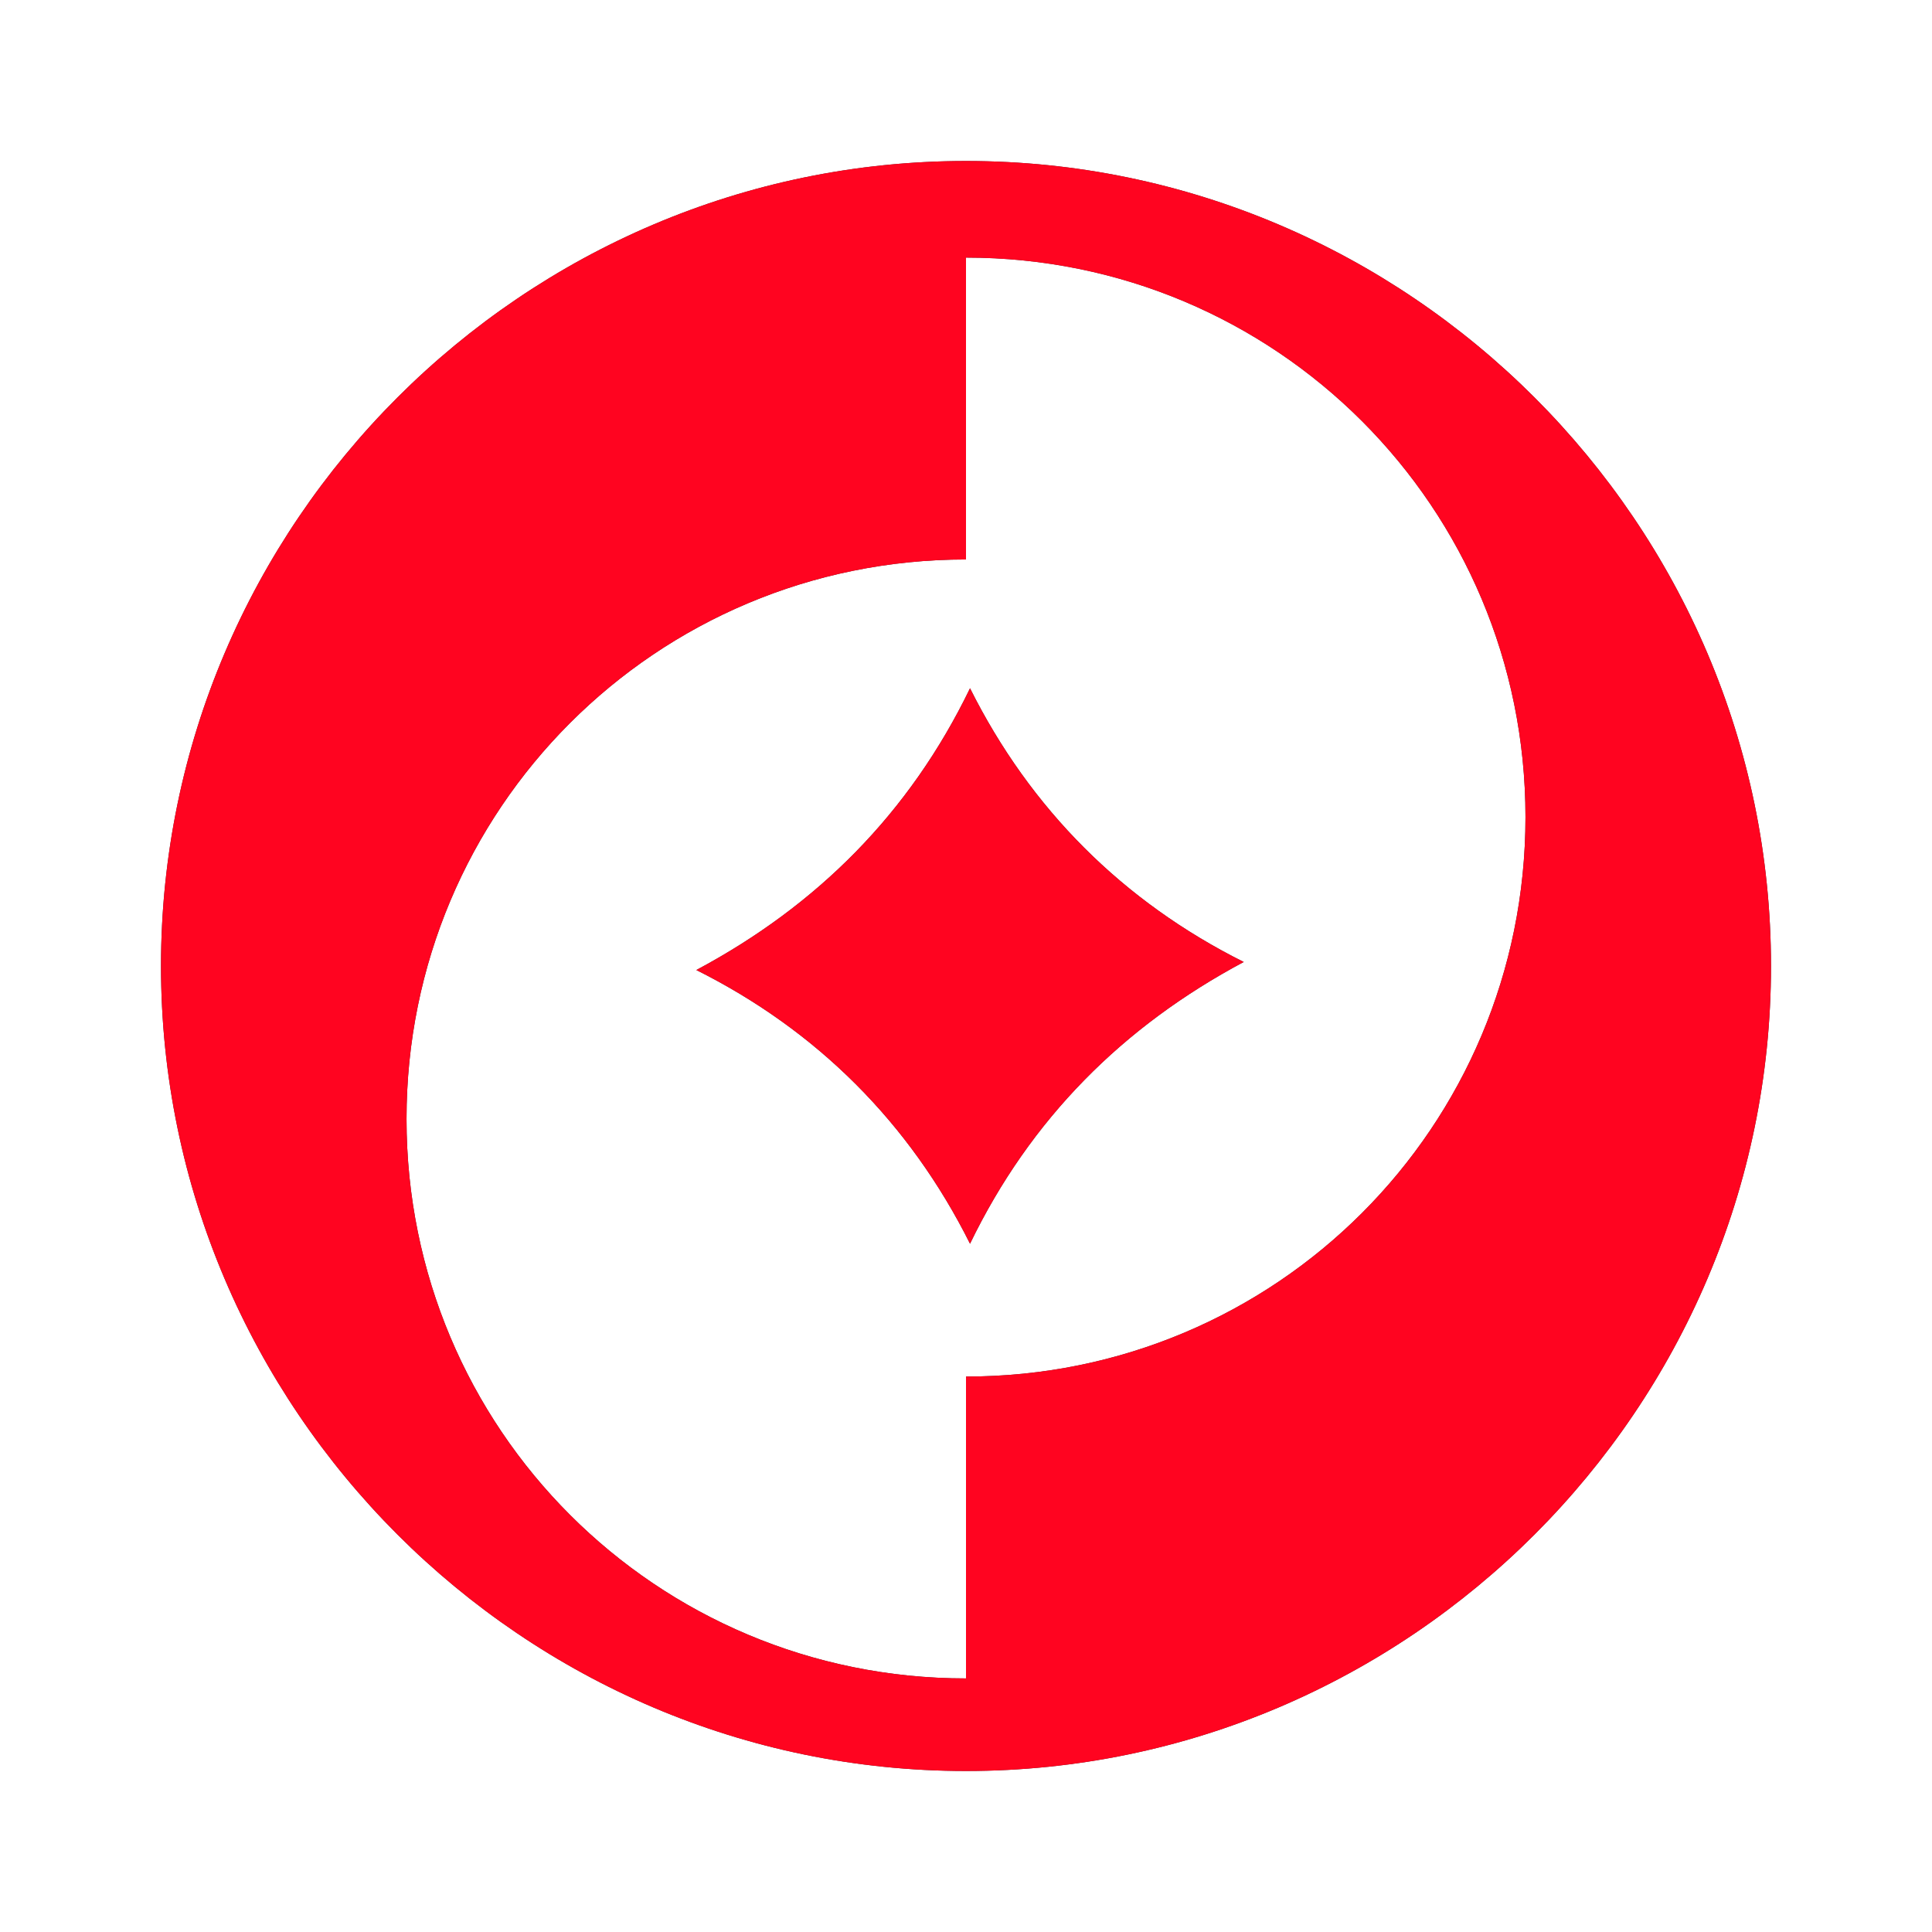 <?xml version="1.0" encoding="UTF-8"?>
<svg id="Icon" xmlns="http://www.w3.org/2000/svg" version="1.1" viewBox="0 0 48 48">
  <rect x="0" y="0" width="48" height="48" fill="#333333" stroke="none"/>
  <!-- Generator: Adobe Illustrator 29.1.0, SVG Export Plug-In . SVG Version: 2.1.0 Build 142)  -->
  <defs>
    <style>
      .st0 {
        fill: #ff0420;
      }

      .st1 {
        fill: #fff;
      }
    </style>
  </defs>
  <path class="st1" d="M0,0v48h48V0H0ZM24,44c-11,0-20-9-20-20S13,4,24,4s20,9,20,20-9,20-20,20Z"/>
  <path class="st1" d="M24,6.4v7.5c-7.7,0-13.9,6.2-13.9,13.9s6.2,13.9,13.9,13.9v-7.5c7.7,0,13.9-6.2,13.9-13.9s-6.2-13.9-13.9-13.9ZM24.1,30.9h0c-1.5-3-3.8-5.3-6.8-6.8,3-1.6,5.3-3.9,6.8-7h0c1.5,3,3.8,5.3,6.8,6.8-3,1.6-5.3,3.9-6.8,7Z"/>
  <path class="st0" d="M24.1,17.1h0c-1.5,3.1-3.8,5.4-6.8,7,3,1.5,5.3,3.8,6.8,6.8h0c1.5-3.1,3.8-5.4,6.8-7-3-1.5-5.3-3.8-6.8-6.8Z"/>
  <path class="st0" d="M24,4C13,4,4,13,4,24s9,20,20,20,20-9,20-20S35,4,24,4ZM24,34.2v7.5c-7.7,0-13.9-6.2-13.9-13.9s6.2-13.9,13.9-13.9v-7.5c7.7,0,13.9,6.2,13.9,13.9s-6.2,13.9-13.9,13.9Z"/>
</svg>